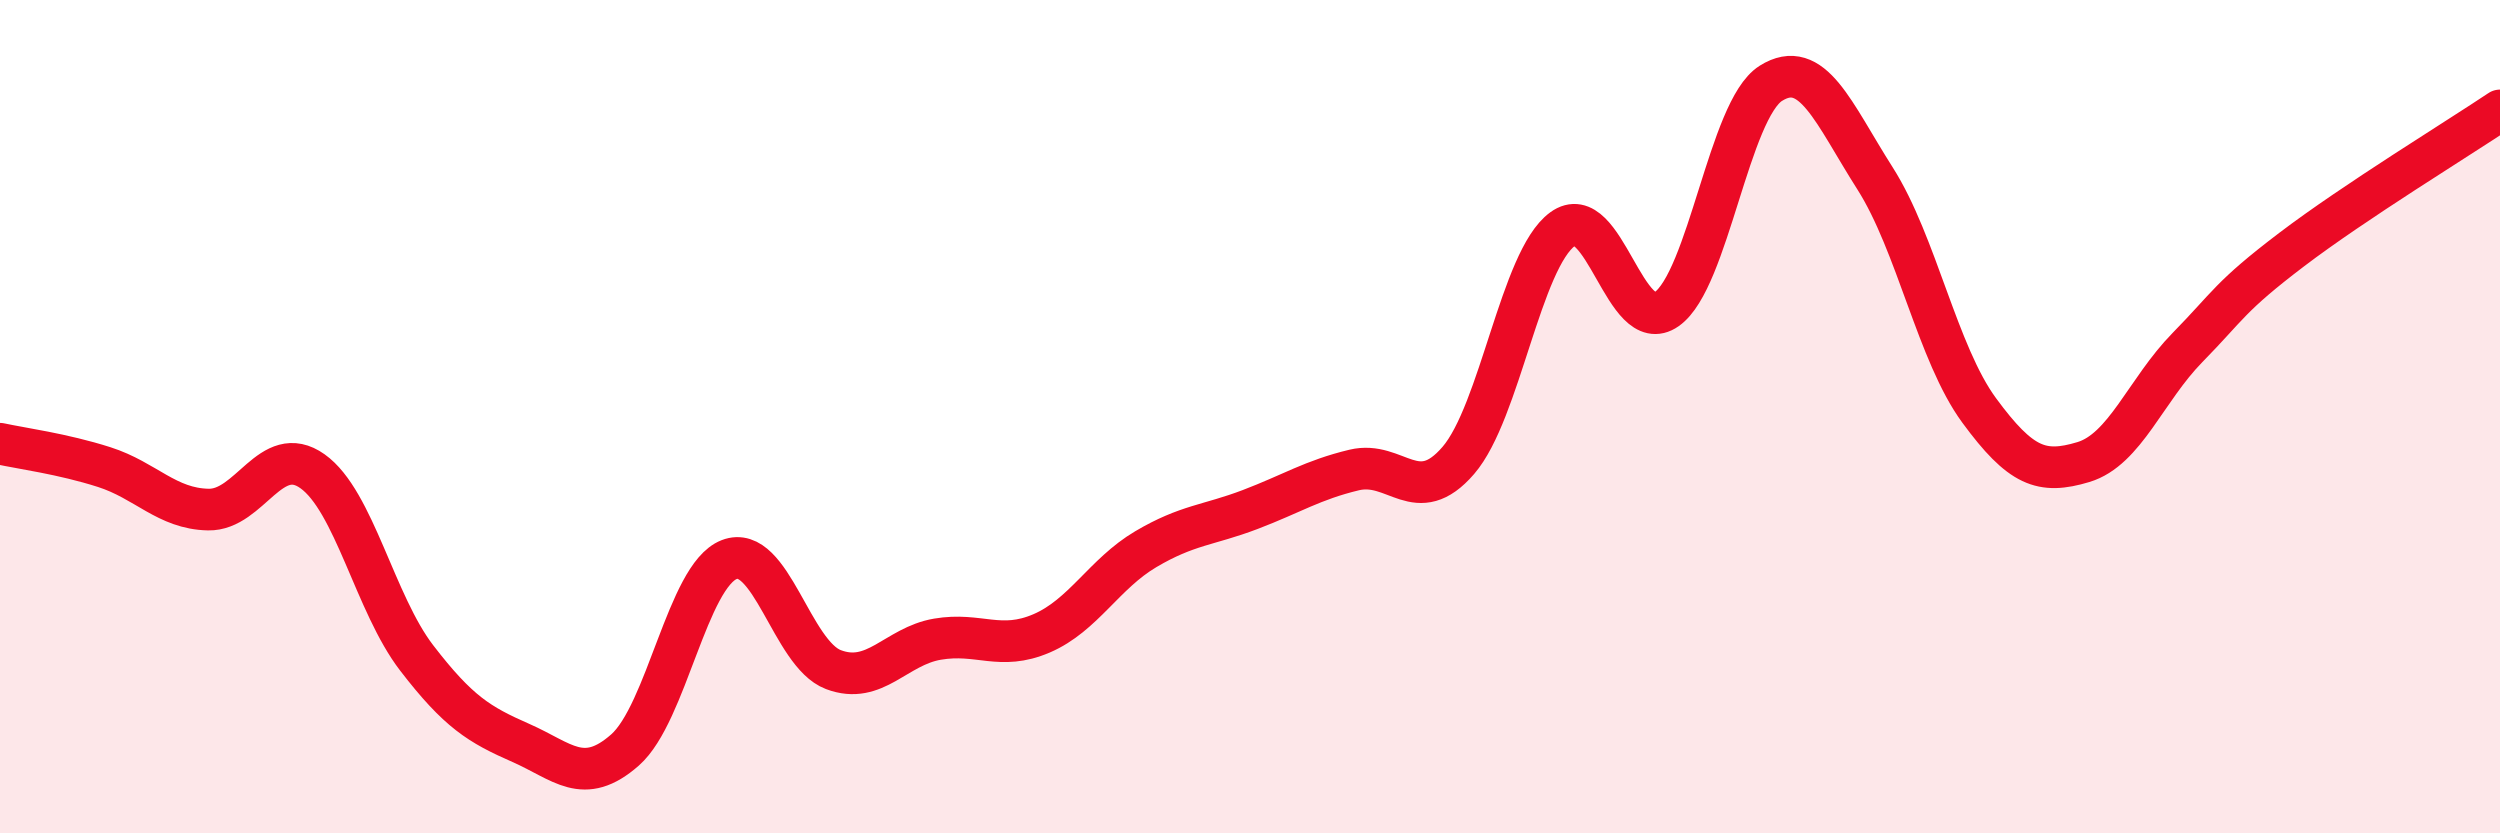 
    <svg width="60" height="20" viewBox="0 0 60 20" xmlns="http://www.w3.org/2000/svg">
      <path
        d="M 0,10.65 C 0.5,10.76 1.5,10.89 2.5,11.21 C 3.5,11.53 4,12.21 5,12.23 C 6,12.25 6.5,10.6 7.5,11.31 C 8.5,12.02 9,14.49 10,15.79 C 11,17.09 11.5,17.39 12.5,17.83 C 13.5,18.27 14,18.88 15,18 C 16,17.12 16.5,13.82 17.5,13.43 C 18.5,13.04 19,15.69 20,16.07 C 21,16.45 21.5,15.51 22.5,15.34 C 23.5,15.17 24,15.63 25,15.2 C 26,14.77 26.5,13.77 27.5,13.18 C 28.5,12.59 29,12.61 30,12.23 C 31,11.85 31.5,11.52 32.5,11.28 C 33.5,11.04 34,12.21 35,11.05 C 36,9.89 36.5,6.23 37.5,5.5 C 38.5,4.77 39,8.12 40,7.42 C 41,6.72 41.5,2.63 42.5,2 C 43.5,1.37 44,2.71 45,4.28 C 46,5.85 46.5,8.49 47.5,9.85 C 48.5,11.21 49,11.39 50,11.09 C 51,10.79 51.5,9.36 52.5,8.34 C 53.5,7.32 53.5,7.13 55,5.99 C 56.5,4.85 59,3.32 60,2.65L60 20L0 20Z"
        fill="#EB0A25"
        opacity="0.1"
        stroke-linecap="round"
        stroke-linejoin="round"
      />
      <path
        d="M 0,10.65 C 0.5,10.76 1.5,10.89 2.5,11.21 C 3.5,11.53 4,12.21 5,12.23 C 6,12.25 6.5,10.6 7.5,11.31 C 8.5,12.02 9,14.49 10,15.79 C 11,17.09 11.5,17.39 12.5,17.83 C 13.5,18.27 14,18.88 15,18 C 16,17.12 16.5,13.82 17.5,13.43 C 18.5,13.04 19,15.69 20,16.07 C 21,16.45 21.5,15.51 22.5,15.34 C 23.5,15.17 24,15.63 25,15.2 C 26,14.77 26.5,13.77 27.5,13.18 C 28.5,12.59 29,12.61 30,12.23 C 31,11.85 31.5,11.52 32.5,11.28 C 33.5,11.04 34,12.21 35,11.05 C 36,9.89 36.5,6.23 37.5,5.5 C 38.5,4.77 39,8.12 40,7.42 C 41,6.72 41.5,2.63 42.5,2 C 43.5,1.37 44,2.71 45,4.28 C 46,5.85 46.5,8.49 47.5,9.85 C 48.5,11.21 49,11.39 50,11.09 C 51,10.79 51.5,9.36 52.5,8.34 C 53.5,7.32 53.5,7.13 55,5.99 C 56.5,4.85 59,3.32 60,2.65"
        stroke="#EB0A25"
        stroke-width="1"
        fill="none"
        stroke-linecap="round"
        stroke-linejoin="round"
      />
    </svg>
  